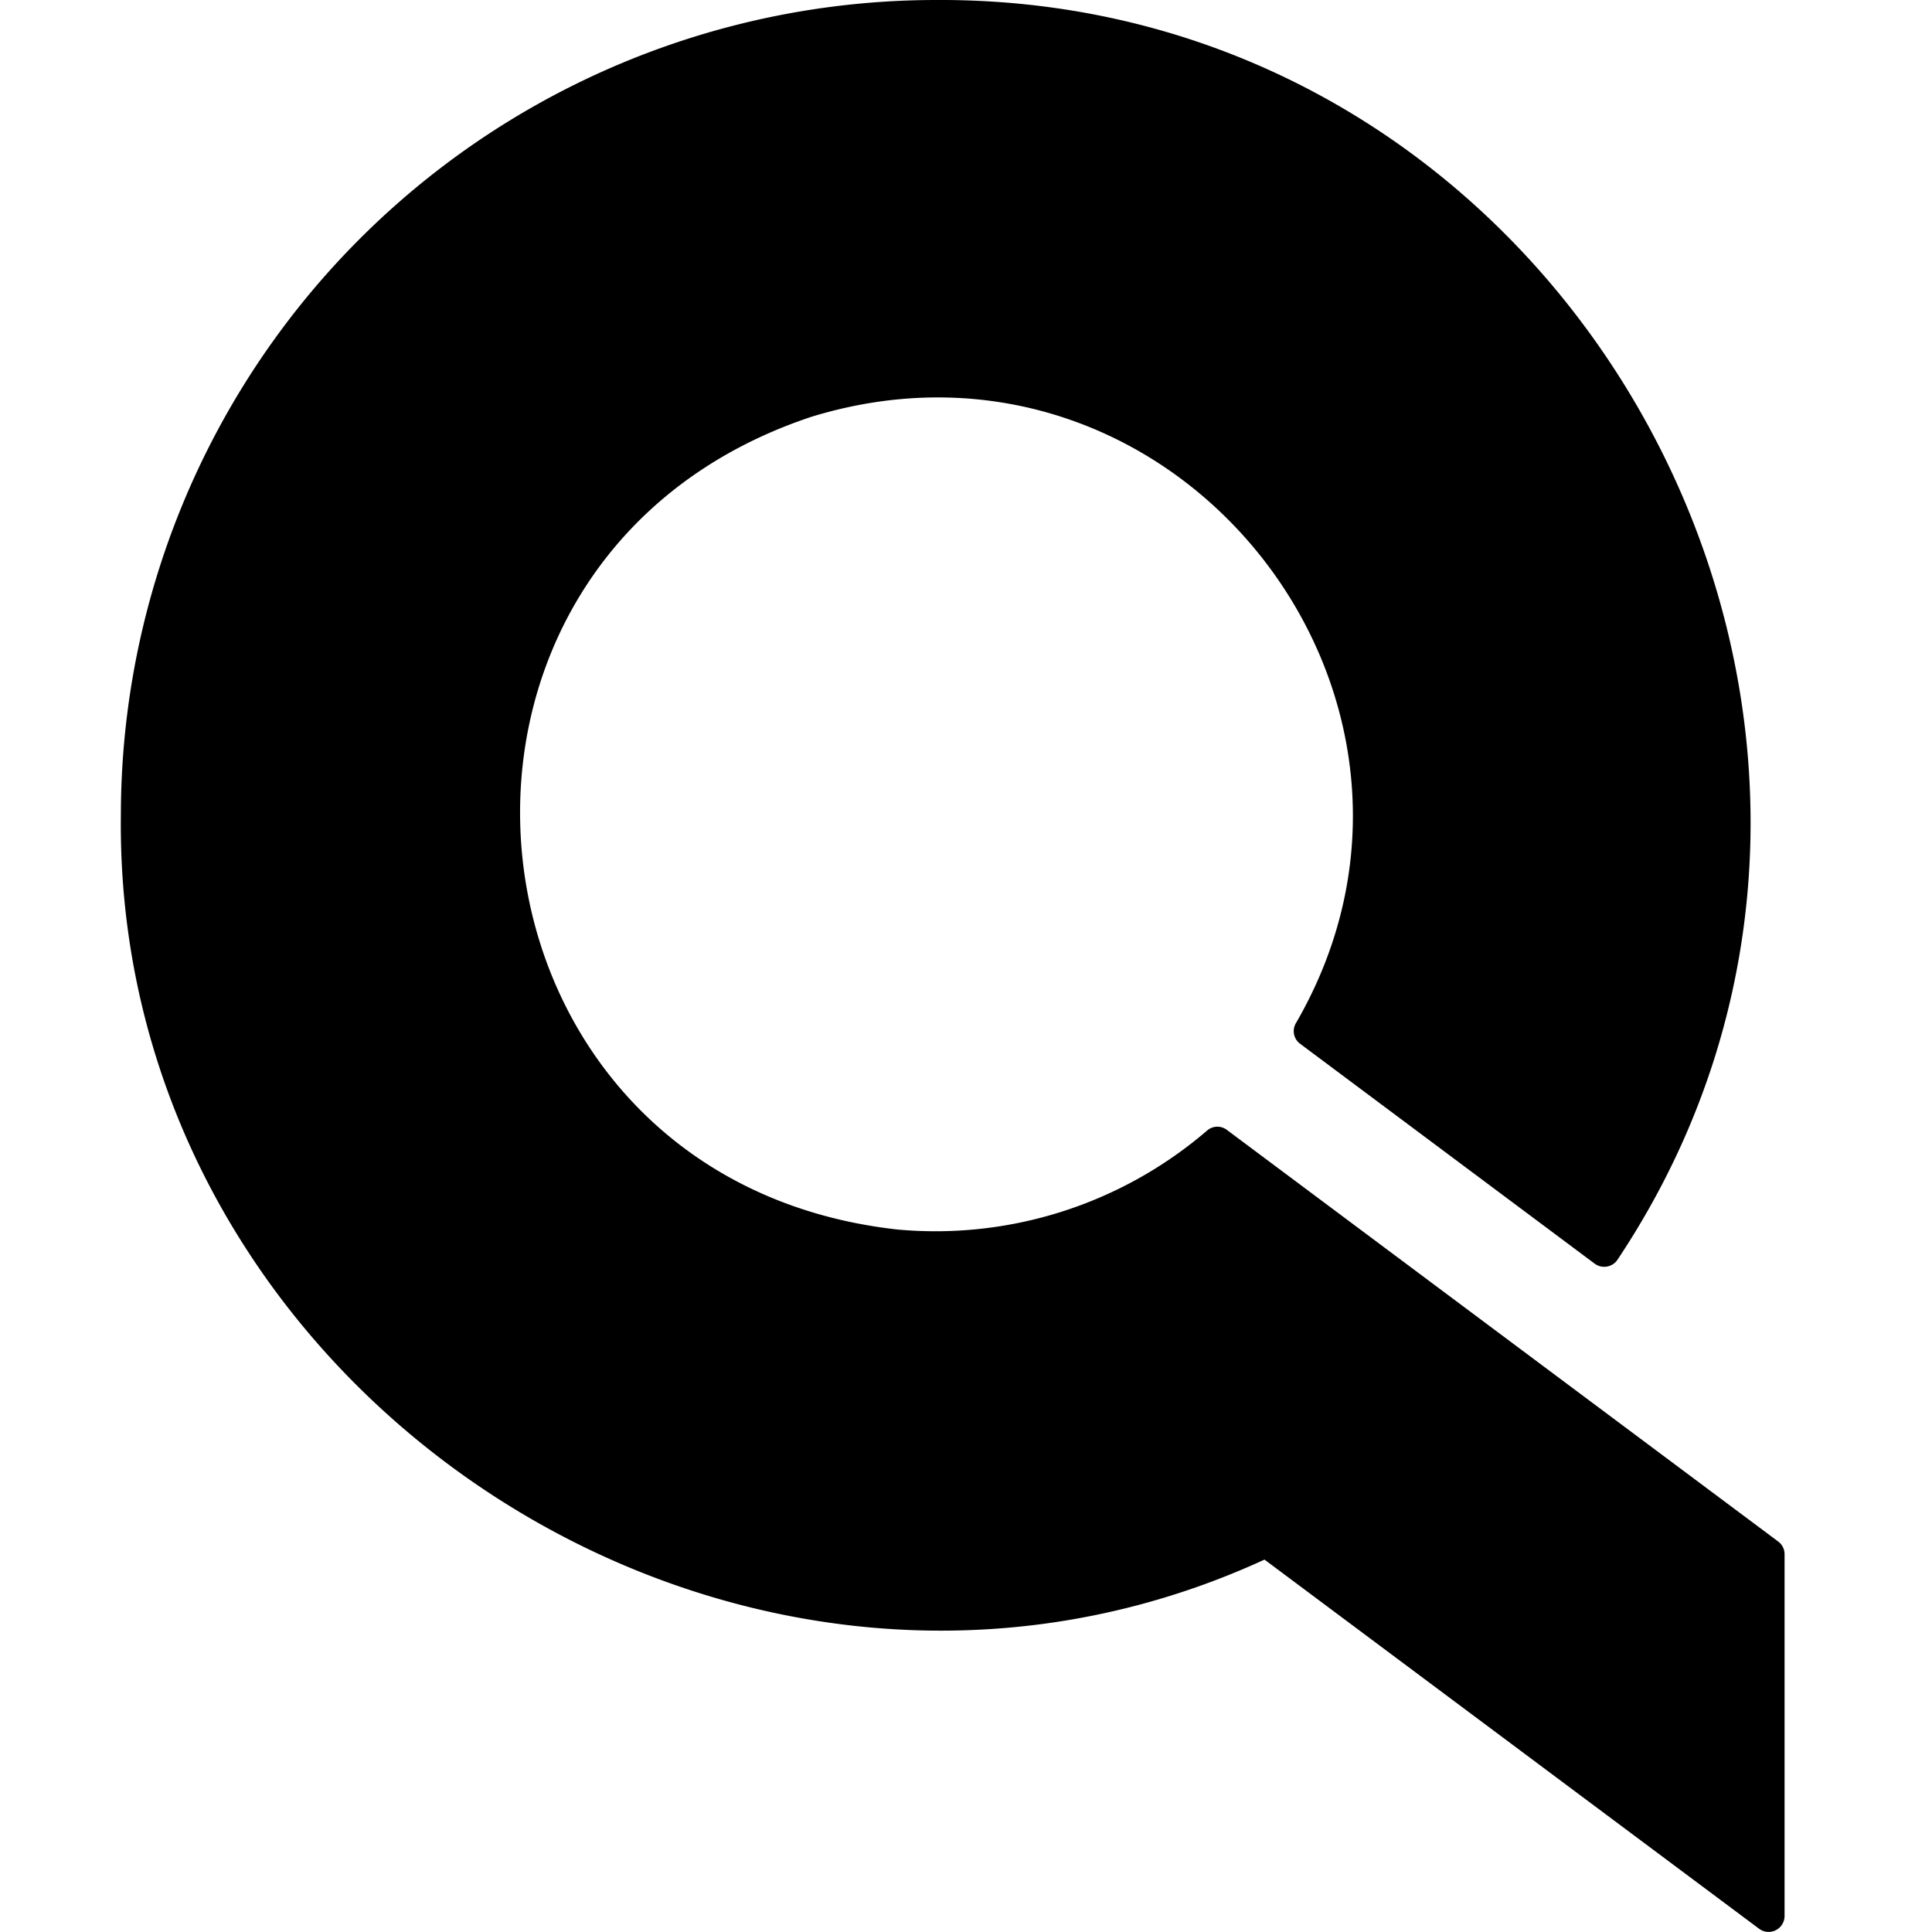 <svg xmlns="http://www.w3.org/2000/svg" width="16" height="16"><path fill-rule="evenodd" d="M14.726 12.766 10.16 9.357a.13.13 0 0 0-.166.008 3.45 3.45 0 0 1-2.565.817c-3.752-.42-4.284-5.541-.71-6.73 3.016-.925 5.572 2.33 4.014 5.02a.13.13 0 0 0 .034.172l2.438 1.82c.06.046.148.032.19-.031C16.317 6.052 13.087-.031 7.747 0a6.754 6.754 0 0 0-6.746 6.747c-.06 4.807 5.119 8.17 9.471 6.169l4.096 3.057a.132.132 0 0 0 .211-.106v-2.995a.13.13 0 0 0-.053-.106"/></svg>